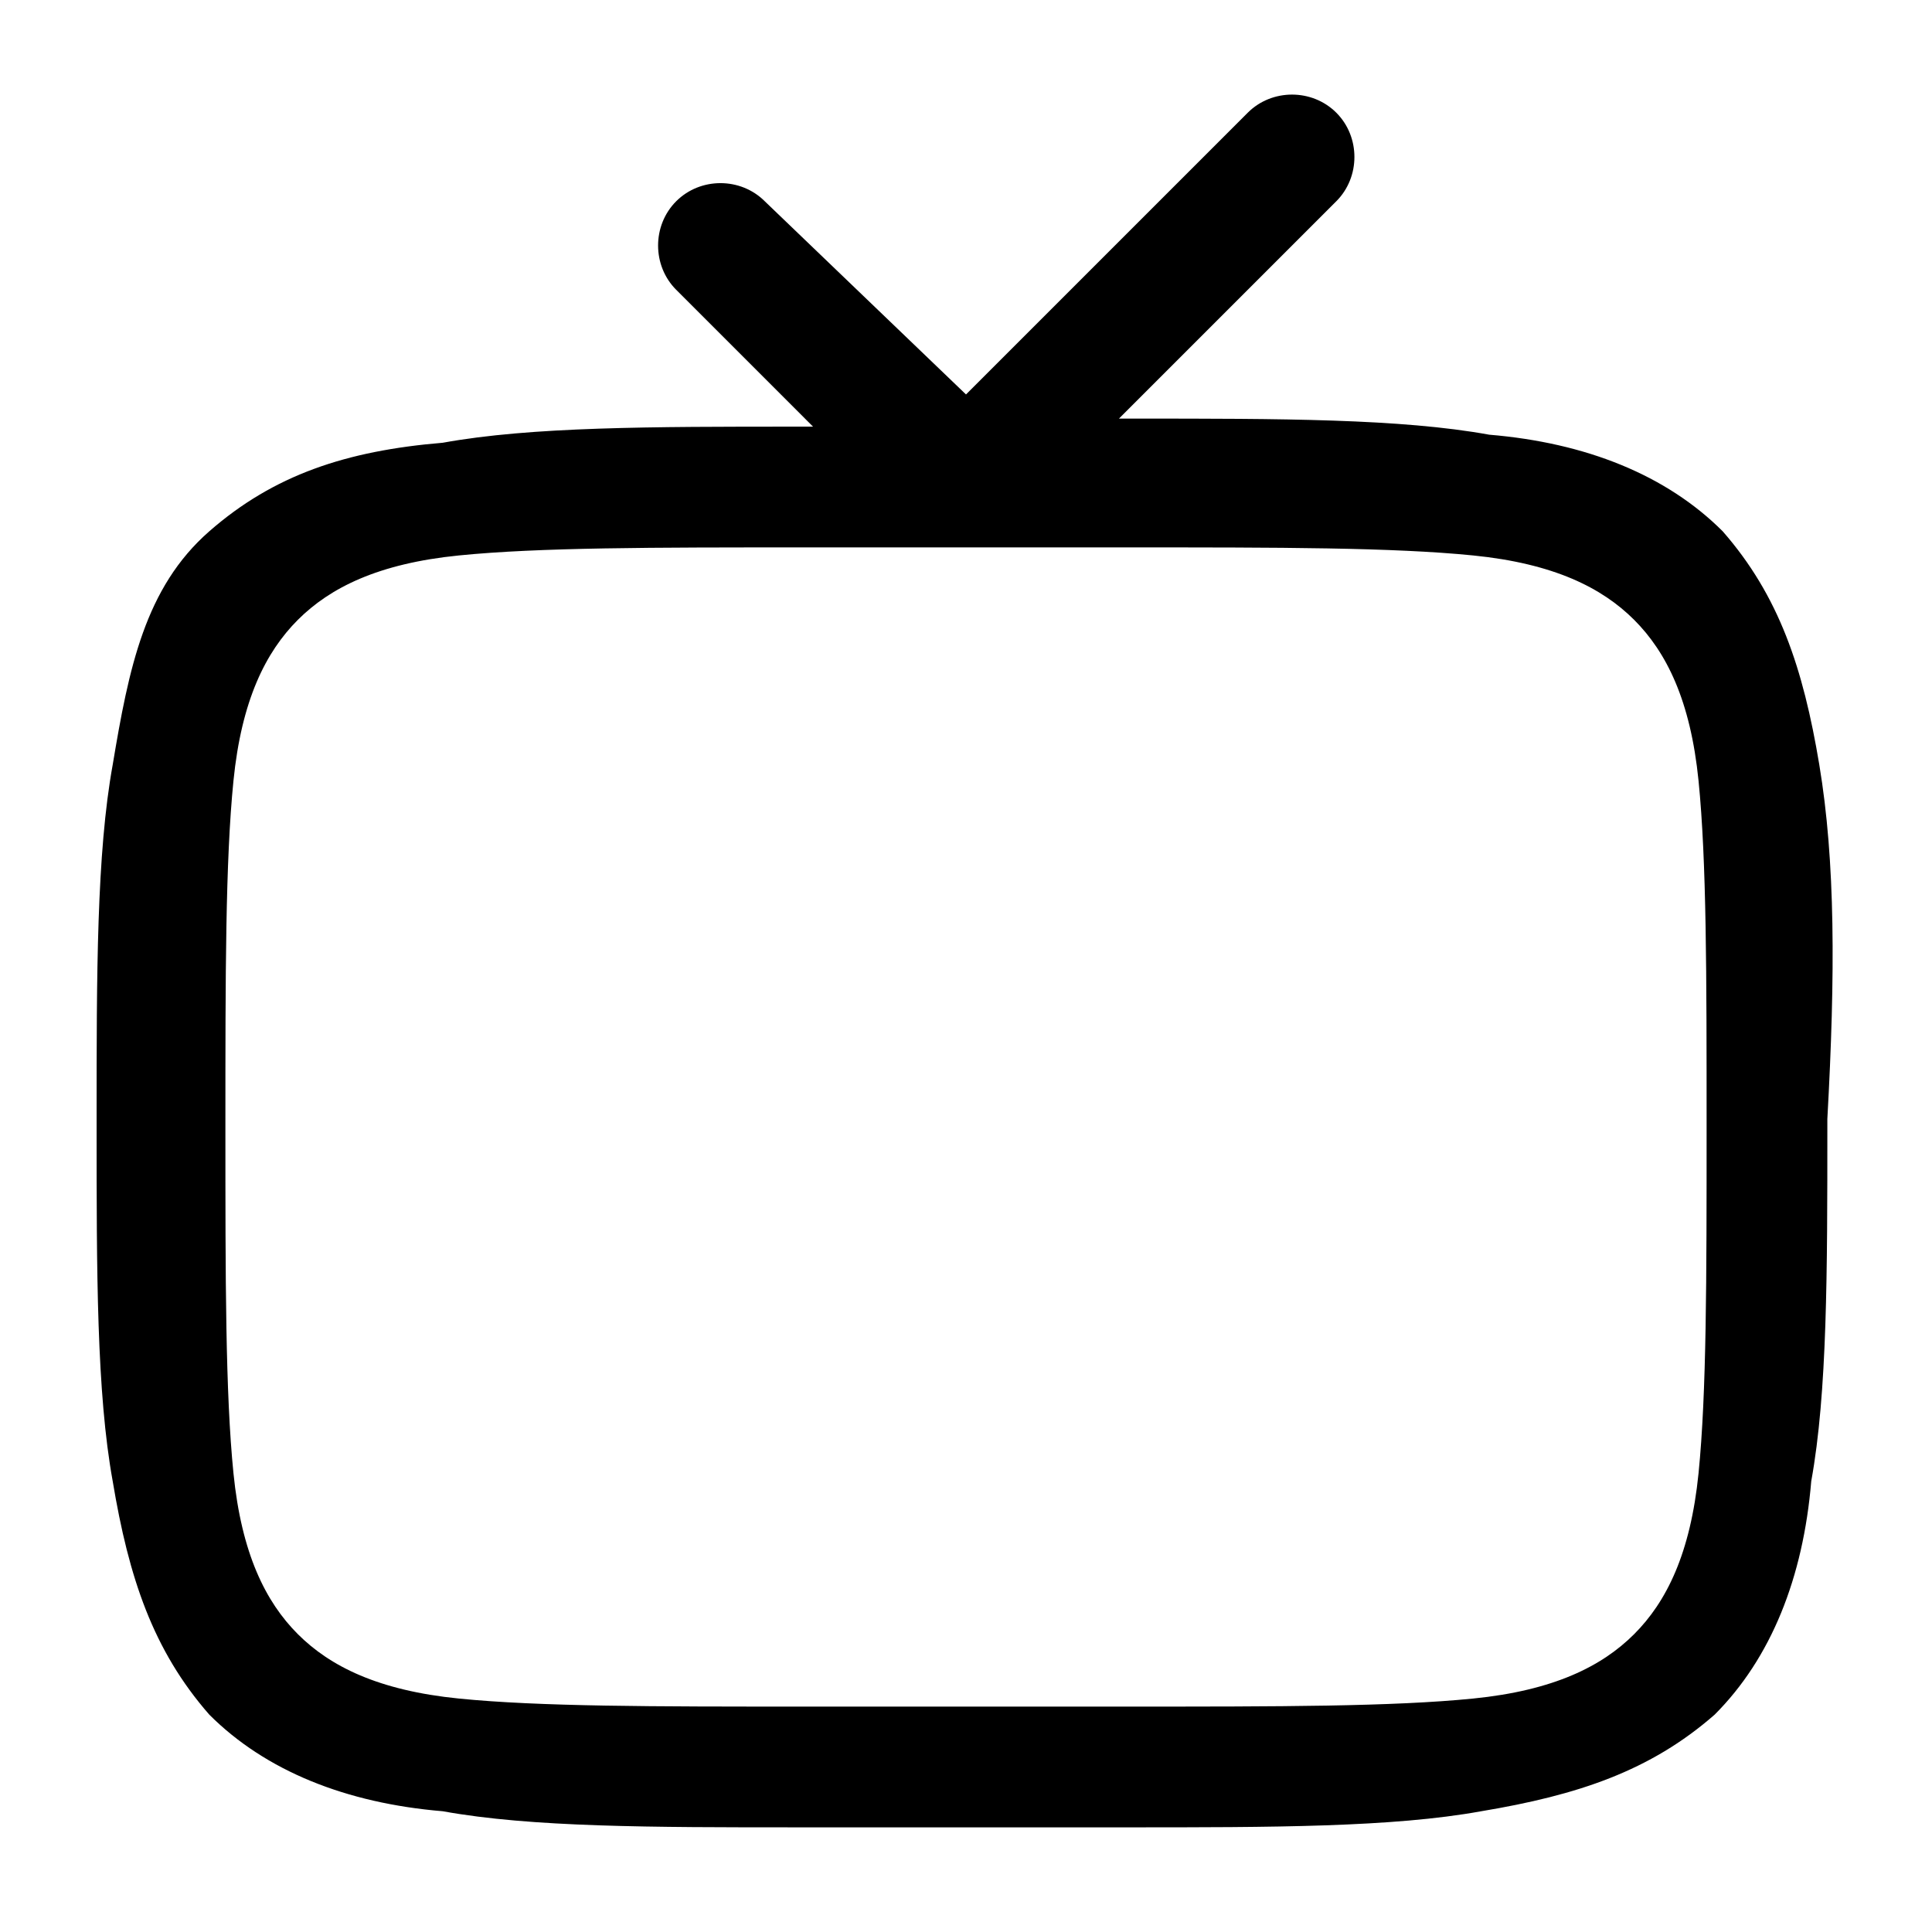 <svg xmlns="http://www.w3.org/2000/svg" xml:space="preserve" viewBox="0 0 24 24">
  <path fill-rule="evenodd" d="M22.6 9.5c-.2-1.2-.5-2.1-1.2-2.9-.7-.7-1.7-1.1-2.9-1.2-1.1-.2-2.6-.2-4.4-.2h-.2l2.7-2.7c.3-.3.3-.8 0-1.1-.3-.3-.8-.3-1.1 0L12 4.9 9.5 2.5c-.3-.3-.8-.3-1.1 0s-.3.8 0 1.1l1.7 1.7h-.2c-1.8 0-3.3 0-4.4.2-1.2.1-2.1.4-2.9 1.1s-1 1.7-1.2 2.9c-.2 1.1-.2 2.6-.2 4.4v.1c0 1.8 0 3.3.2 4.4.2 1.2.5 2.1 1.2 2.9.7.7 1.7 1.1 2.9 1.2 1.1.2 2.6.2 4.4.2H14c1.8 0 3.3 0 4.4-.2 1.2-.2 2.1-.5 2.9-1.2.7-.7 1.1-1.7 1.2-2.9.2-1.1.2-2.6.2-4.4v-.1c.1-1.8.1-3.2-.1-4.4zm-1.5 8.8c-.1 1-.4 1.6-.8 2-.4.4-1 .7-2 .8-1 .1-2.4.1-4.3.1h-4c-1.9 0-3.3 0-4.3-.1s-1.6-.4-2-.8-.7-1-.8-2c-.1-1-.1-2.4-.1-4.3s0-3.3.1-4.3.4-1.6.8-2 1-.7 2-.8c1-.1 2.4-.1 4.3-.1h4c1.9 0 3.3 0 4.3.1s1.6.4 2 .8c.4.4.7 1 .8 2 .1 1 .1 2.4.1 4.3s0 3.3-.1 4.3z" clip-rule="evenodd"/>
</svg>

